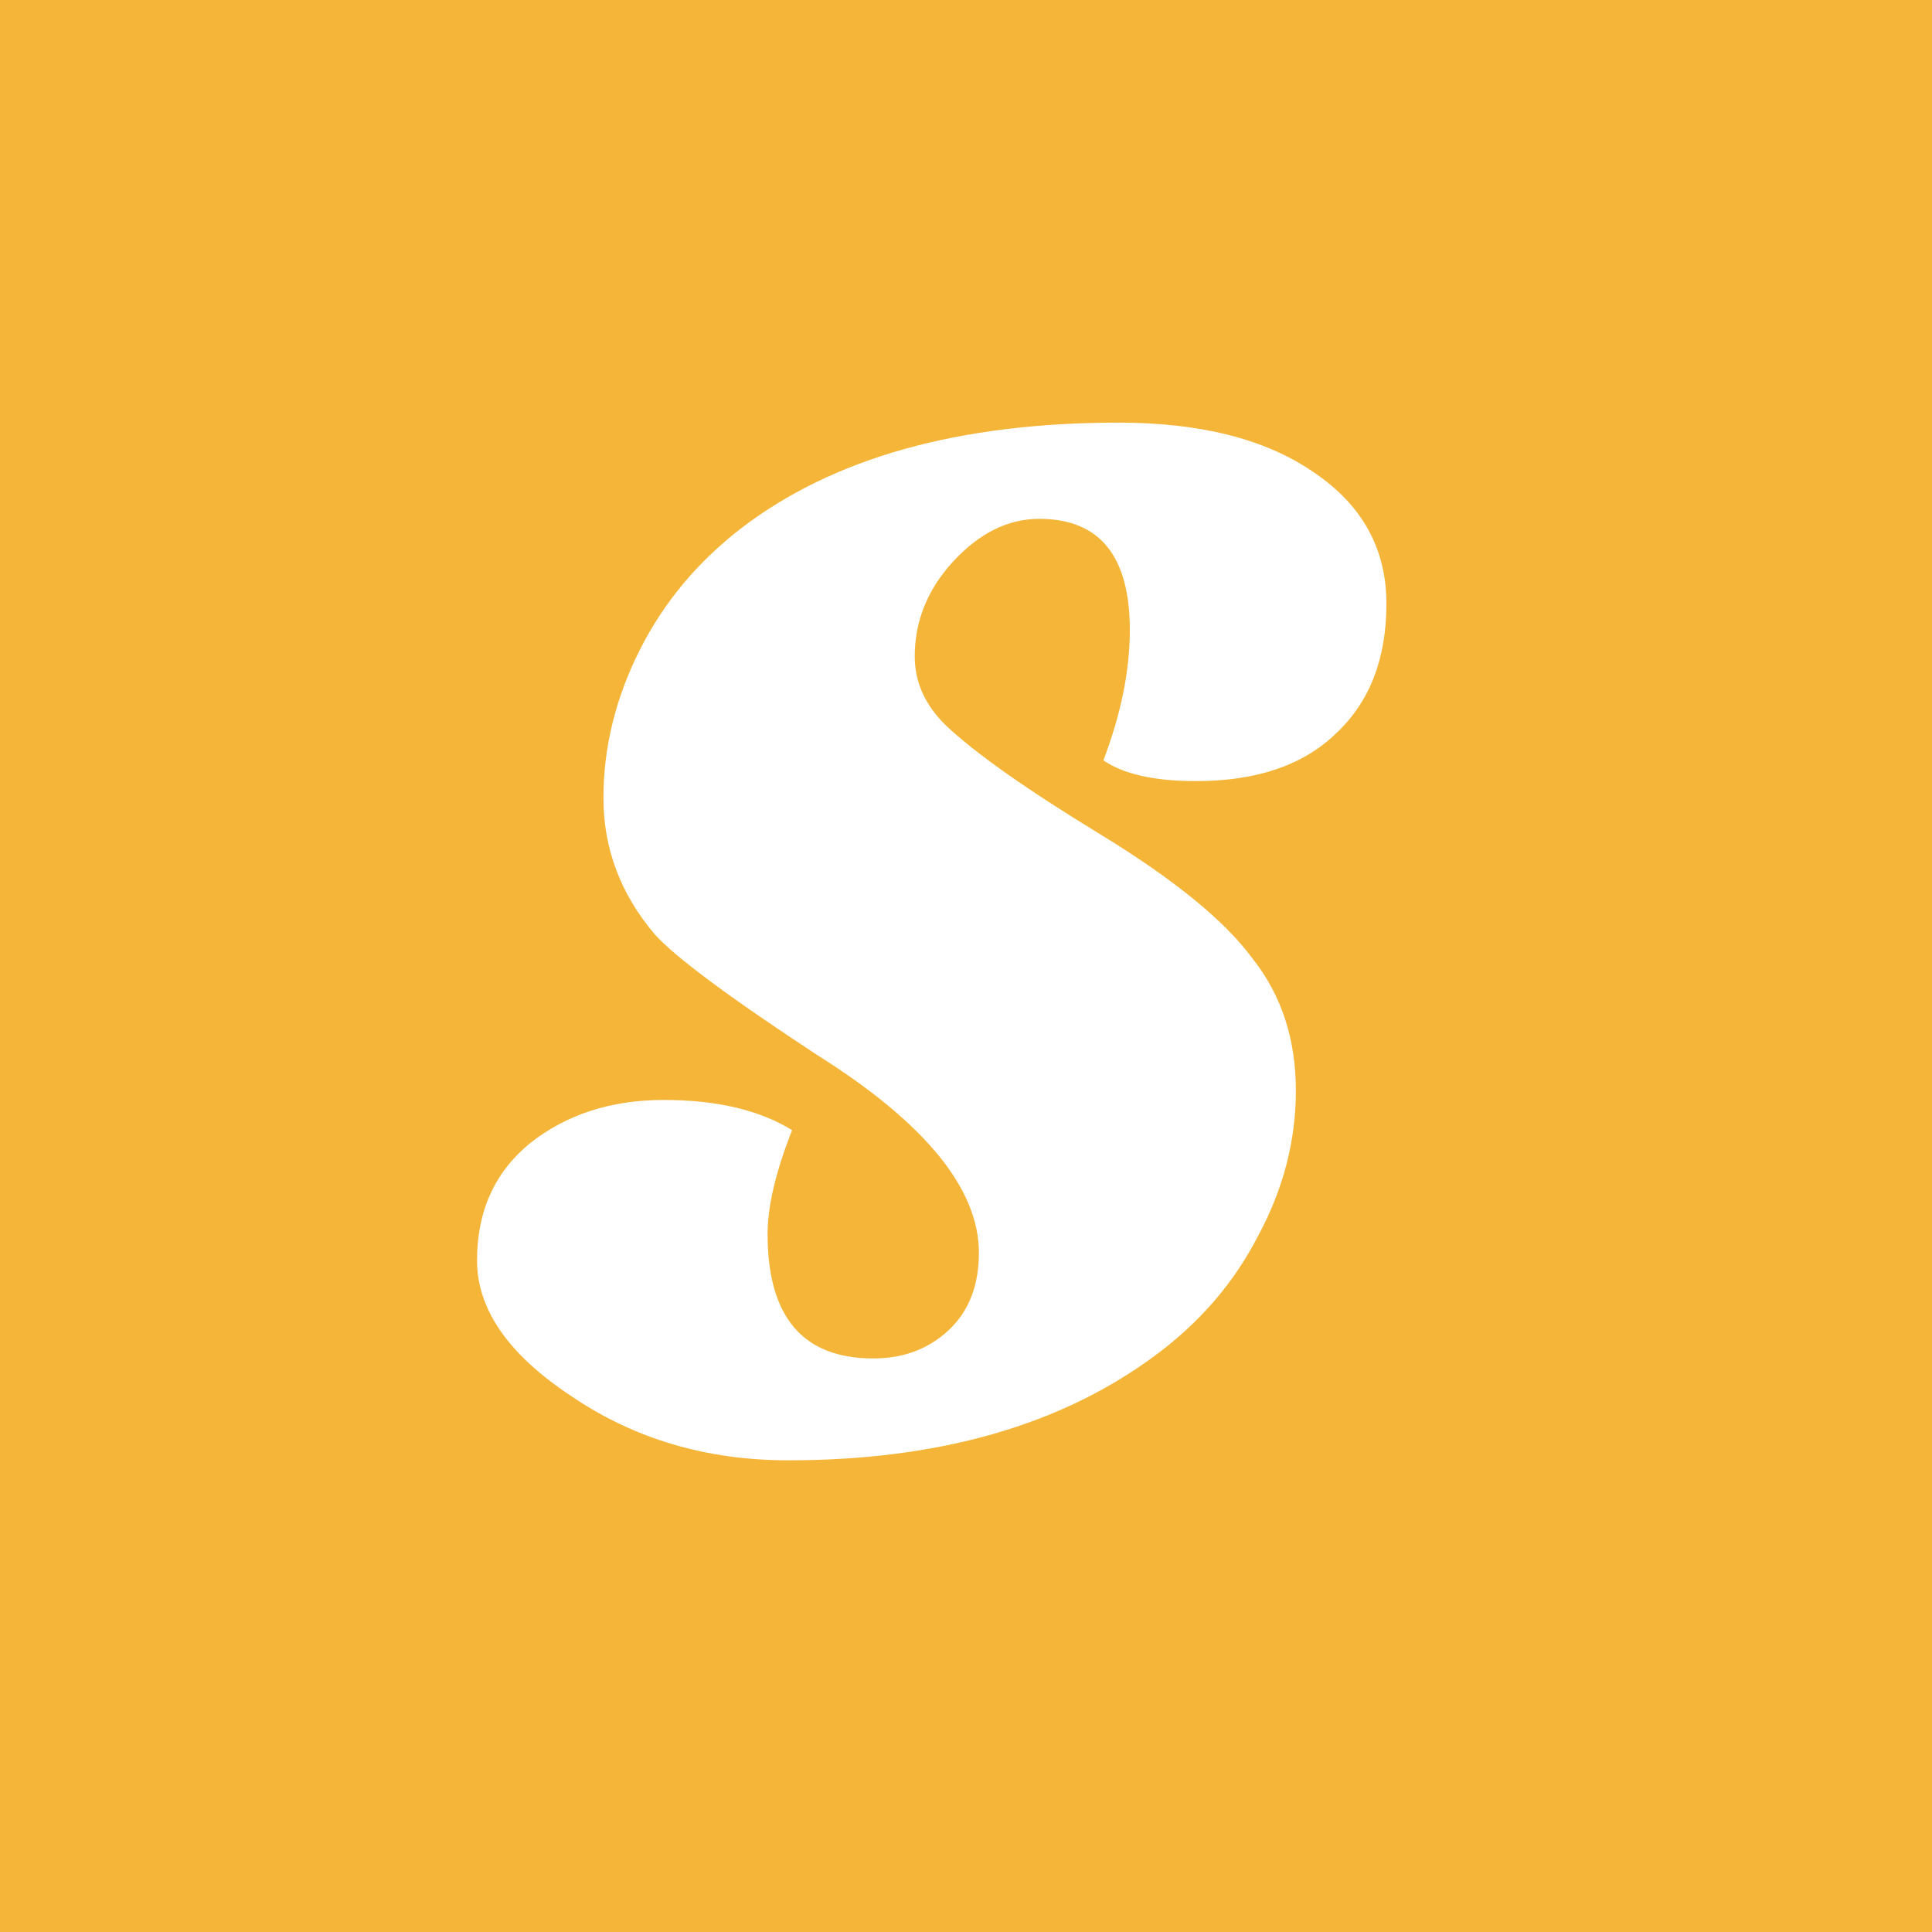 <svg fill="none" height="512" viewBox="0 0 512 512" width="512" xmlns="http://www.w3.org/2000/svg"><path d="m0 0h512v512h-512z" fill="#f4b538"/><path d="m292.418 201.5c4.667-12.333 7-23.833 7-34.5 0-19.667-8-29.5-24-29.5-8.333 0-16 3.833-23 11.5-6.667 7.333-10 15.667-10 25 0 6.667 2.667 12.667 8 18 7.667 7.333 21.333 17 41 29s33.167 23 40.5 33c7.667 9.667 11.5 21.333 11.5 35 0 13.333-3.333 26.167-10 38.5-6.333 12.333-15.333 22.833-27 31.5-25 18.667-57.5 28-97.5 28-21.667 0-40.833-5.667-57.5-17-16.667-11-25-23-25-36s4.667-23.333 14-31c9.667-7.667 21.5-11.5 35.5-11.5s25.333 2.667 34 8c-4.333 11-6.5 20.167-6.5 27.5 0 22 9.333 33 28 33 8 0 14.667-2.5 20-7.5s8-11.833 8-20.5c0-17-14.333-34.5-43-52.5-23.333-15.333-37.667-26-43-32-9-10.667-13.5-22.667-13.5-36s3.167-26.333 9.5-39 15.333-23.5 27-32.5c24.333-18.667 57.667-28 100-28 21.667 0 38.833 4.333 51.5 13 13 8.667 19.5 20.333 19.5 35s-4.5 26.167-13.5 34.5c-8.667 8.333-21 12.5-37 12.5-11 0-19.167-1.833-24.5-5.5z" fill="#fff"/></svg>